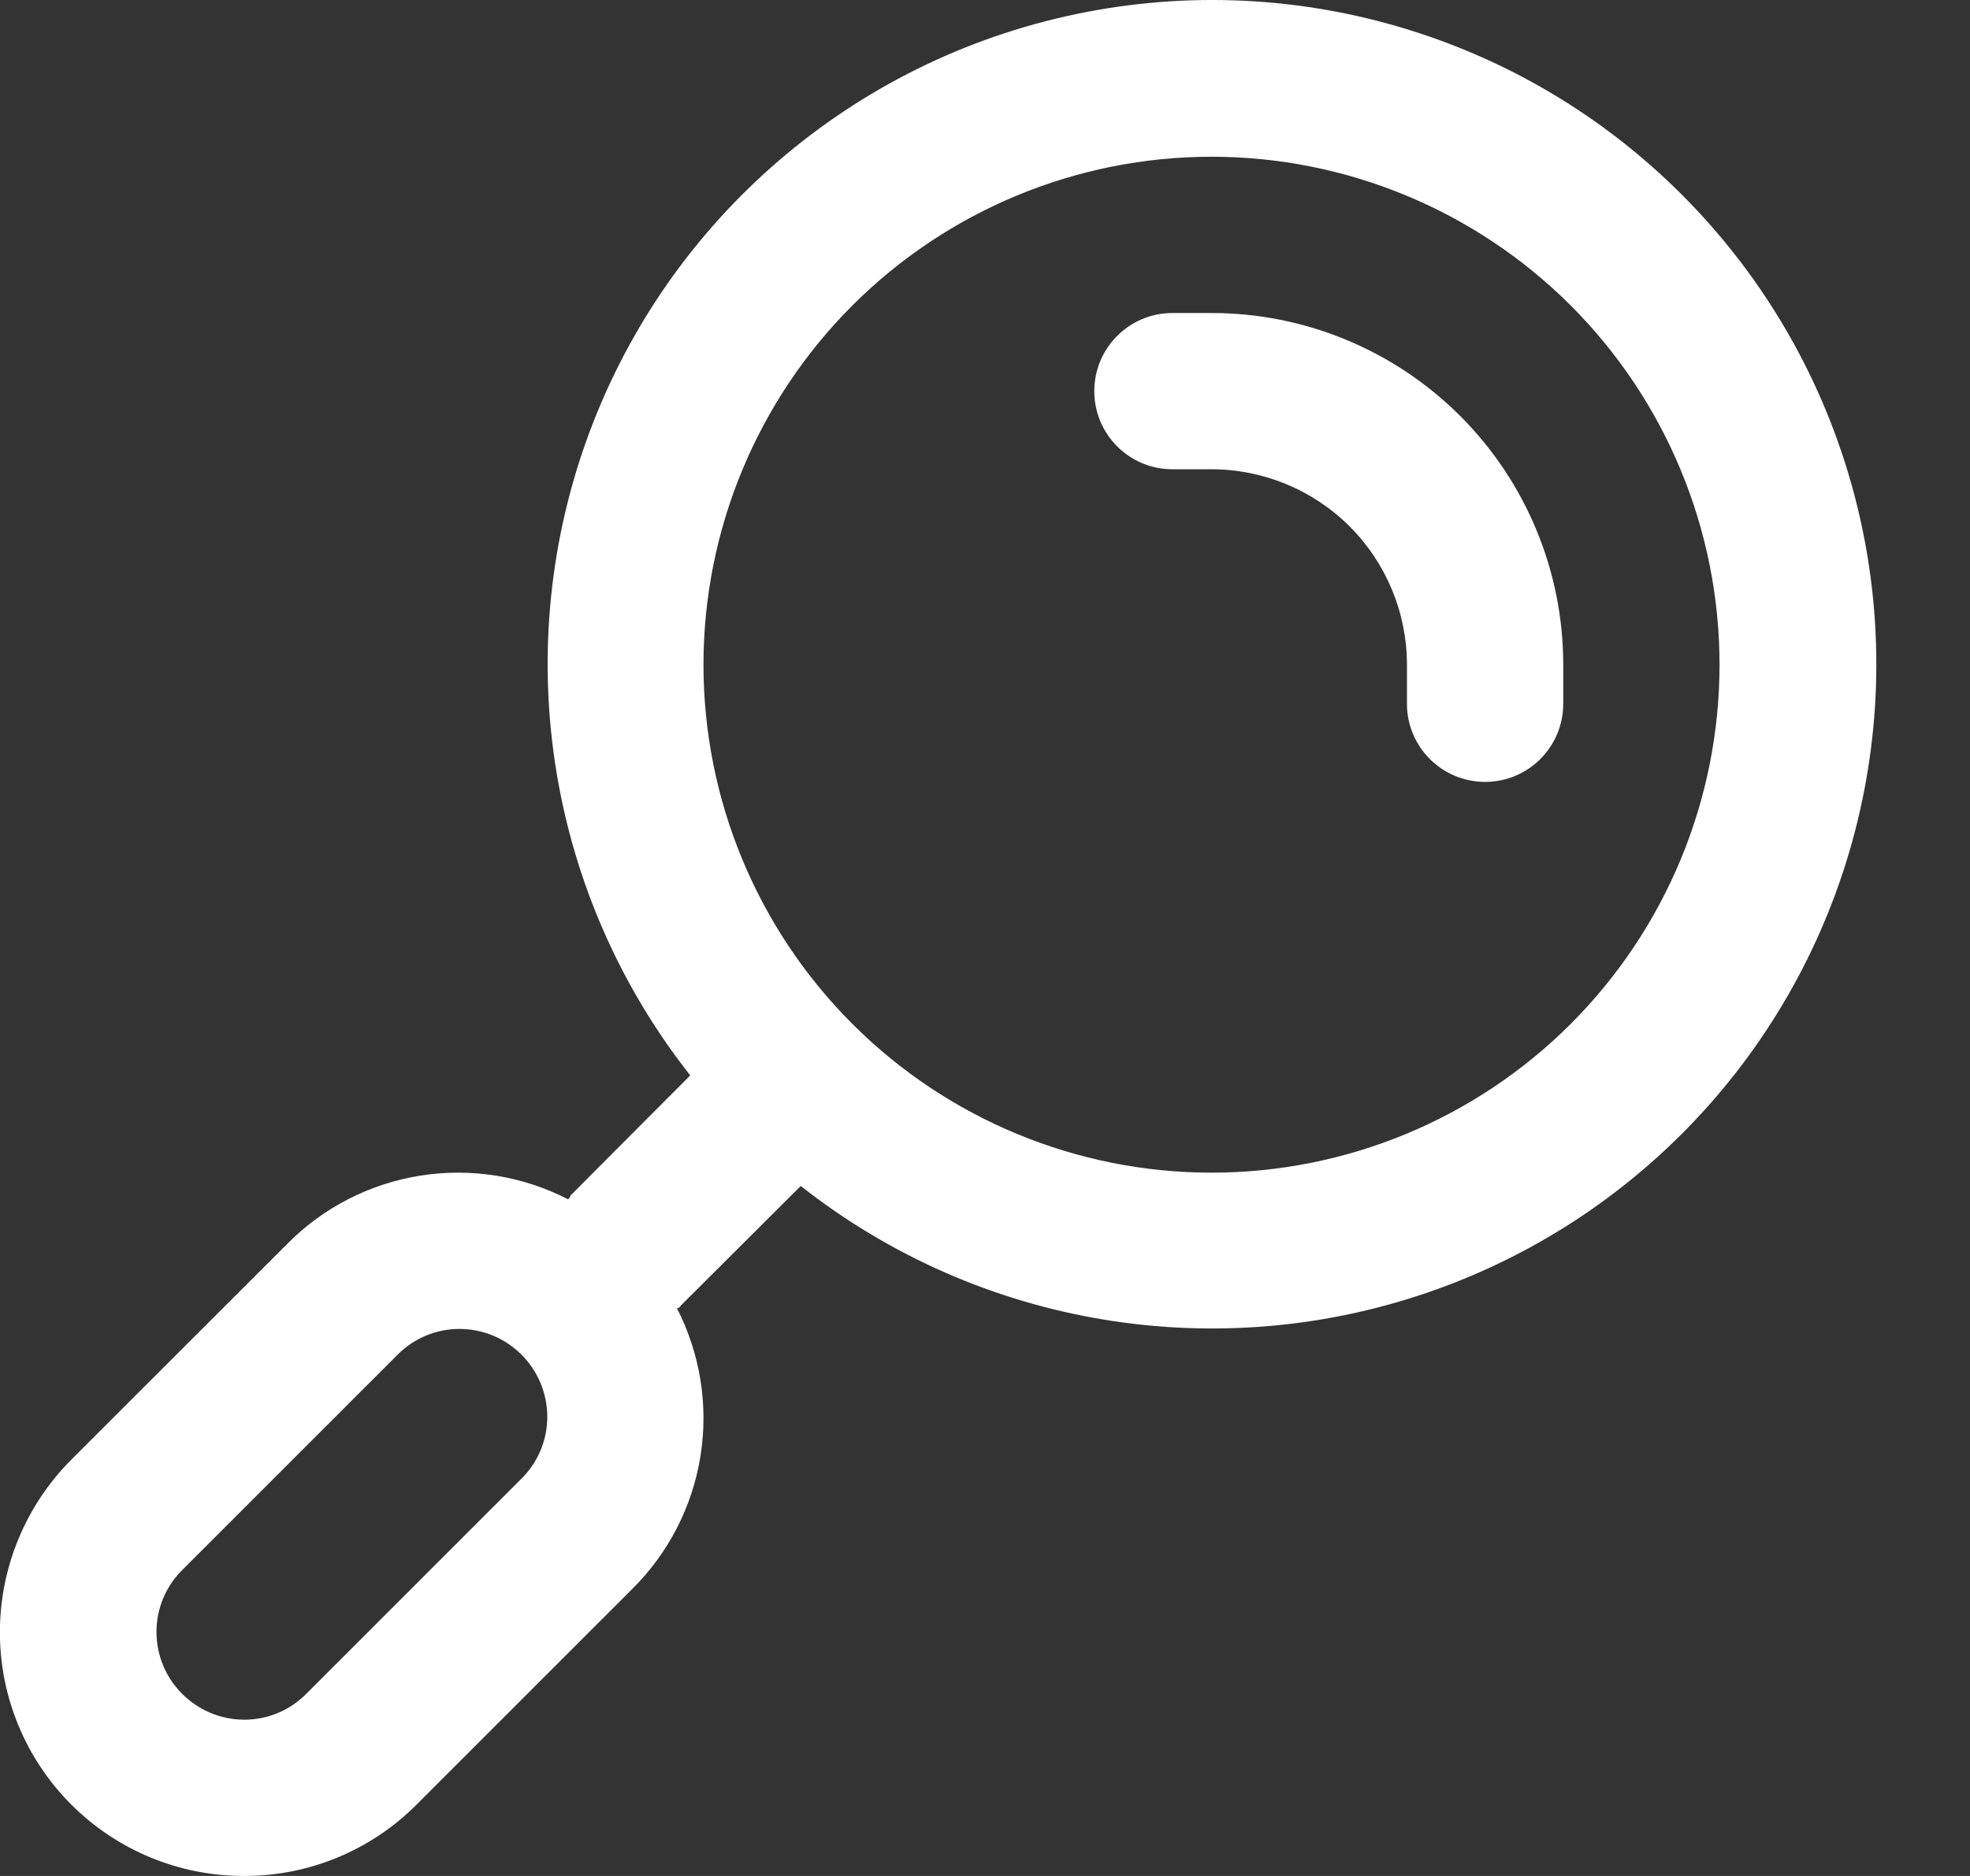 <svg width="21" height="20" viewBox="0 0 21 20" fill="none" xmlns="http://www.w3.org/2000/svg">
<rect x="0" y="0" width="21" height="20" fill="#333333" stroke="none"/>
<path d="M2.6 20C3.291 20.002 3.954 19.728 4.442 19.238L6.737 16.943C7.125 16.559 7.381 16.062 7.467 15.524C7.553 14.985 7.465 14.433 7.216 13.947C7.216 13.947 7.245 13.947 7.254 13.922L8.536 12.644C10.446 14.148 12.993 14.568 15.284 13.757C17.576 12.945 19.291 11.015 19.827 8.644C20.363 6.273 19.646 3.793 17.927 2.074C16.209 0.355 13.728 -0.362 11.357 0.175C8.986 0.711 7.056 2.426 6.244 4.717C5.433 7.008 5.853 9.555 7.358 11.465L6.079 12.748C6.079 12.748 6.079 12.773 6.054 12.785C5.569 12.536 5.017 12.448 4.478 12.534C3.939 12.62 3.442 12.876 3.059 13.264L0.763 15.559C0.275 16.047 -0 16.708 -0.001 17.399C-0.002 18.089 0.272 18.751 0.76 19.239C1.248 19.727 1.91 20.001 2.6 20L2.6 20ZM12.915 1.671C14.351 1.671 15.728 2.242 16.744 3.257C17.759 4.273 18.33 5.65 18.33 7.087C18.33 8.523 17.759 9.9 16.744 10.916C15.729 11.931 14.351 12.502 12.915 12.502C11.479 12.502 10.101 11.931 9.086 10.916C8.07 9.9 7.499 8.523 7.499 7.087C7.499 5.65 8.07 4.273 9.086 3.257C10.101 2.242 11.479 1.671 12.915 1.671ZM1.943 16.738L4.238 14.443C4.413 14.266 4.652 14.167 4.901 14.168C5.415 14.17 5.831 14.587 5.834 15.101C5.835 15.35 5.736 15.589 5.559 15.764L3.264 18.059C3.089 18.236 2.85 18.335 2.601 18.334C2.087 18.331 1.67 17.915 1.668 17.401C1.667 17.152 1.766 16.913 1.943 16.738Z" fill="white"/>
<path d="M12.498 5.003H12.915H12.915C13.467 5.003 13.997 5.223 14.388 5.613C14.778 6.004 14.998 6.534 14.998 7.086V7.503V7.503C14.998 7.963 15.371 8.336 15.831 8.336C16.291 8.336 16.664 7.963 16.664 7.503V7.086C16.664 6.092 16.269 5.138 15.566 4.435C14.863 3.732 13.909 3.337 12.915 3.337H12.498C12.038 3.337 11.665 3.71 11.665 4.17C11.665 4.63 12.038 5.003 12.498 5.003L12.498 5.003Z" fill="white"/>
</svg>
